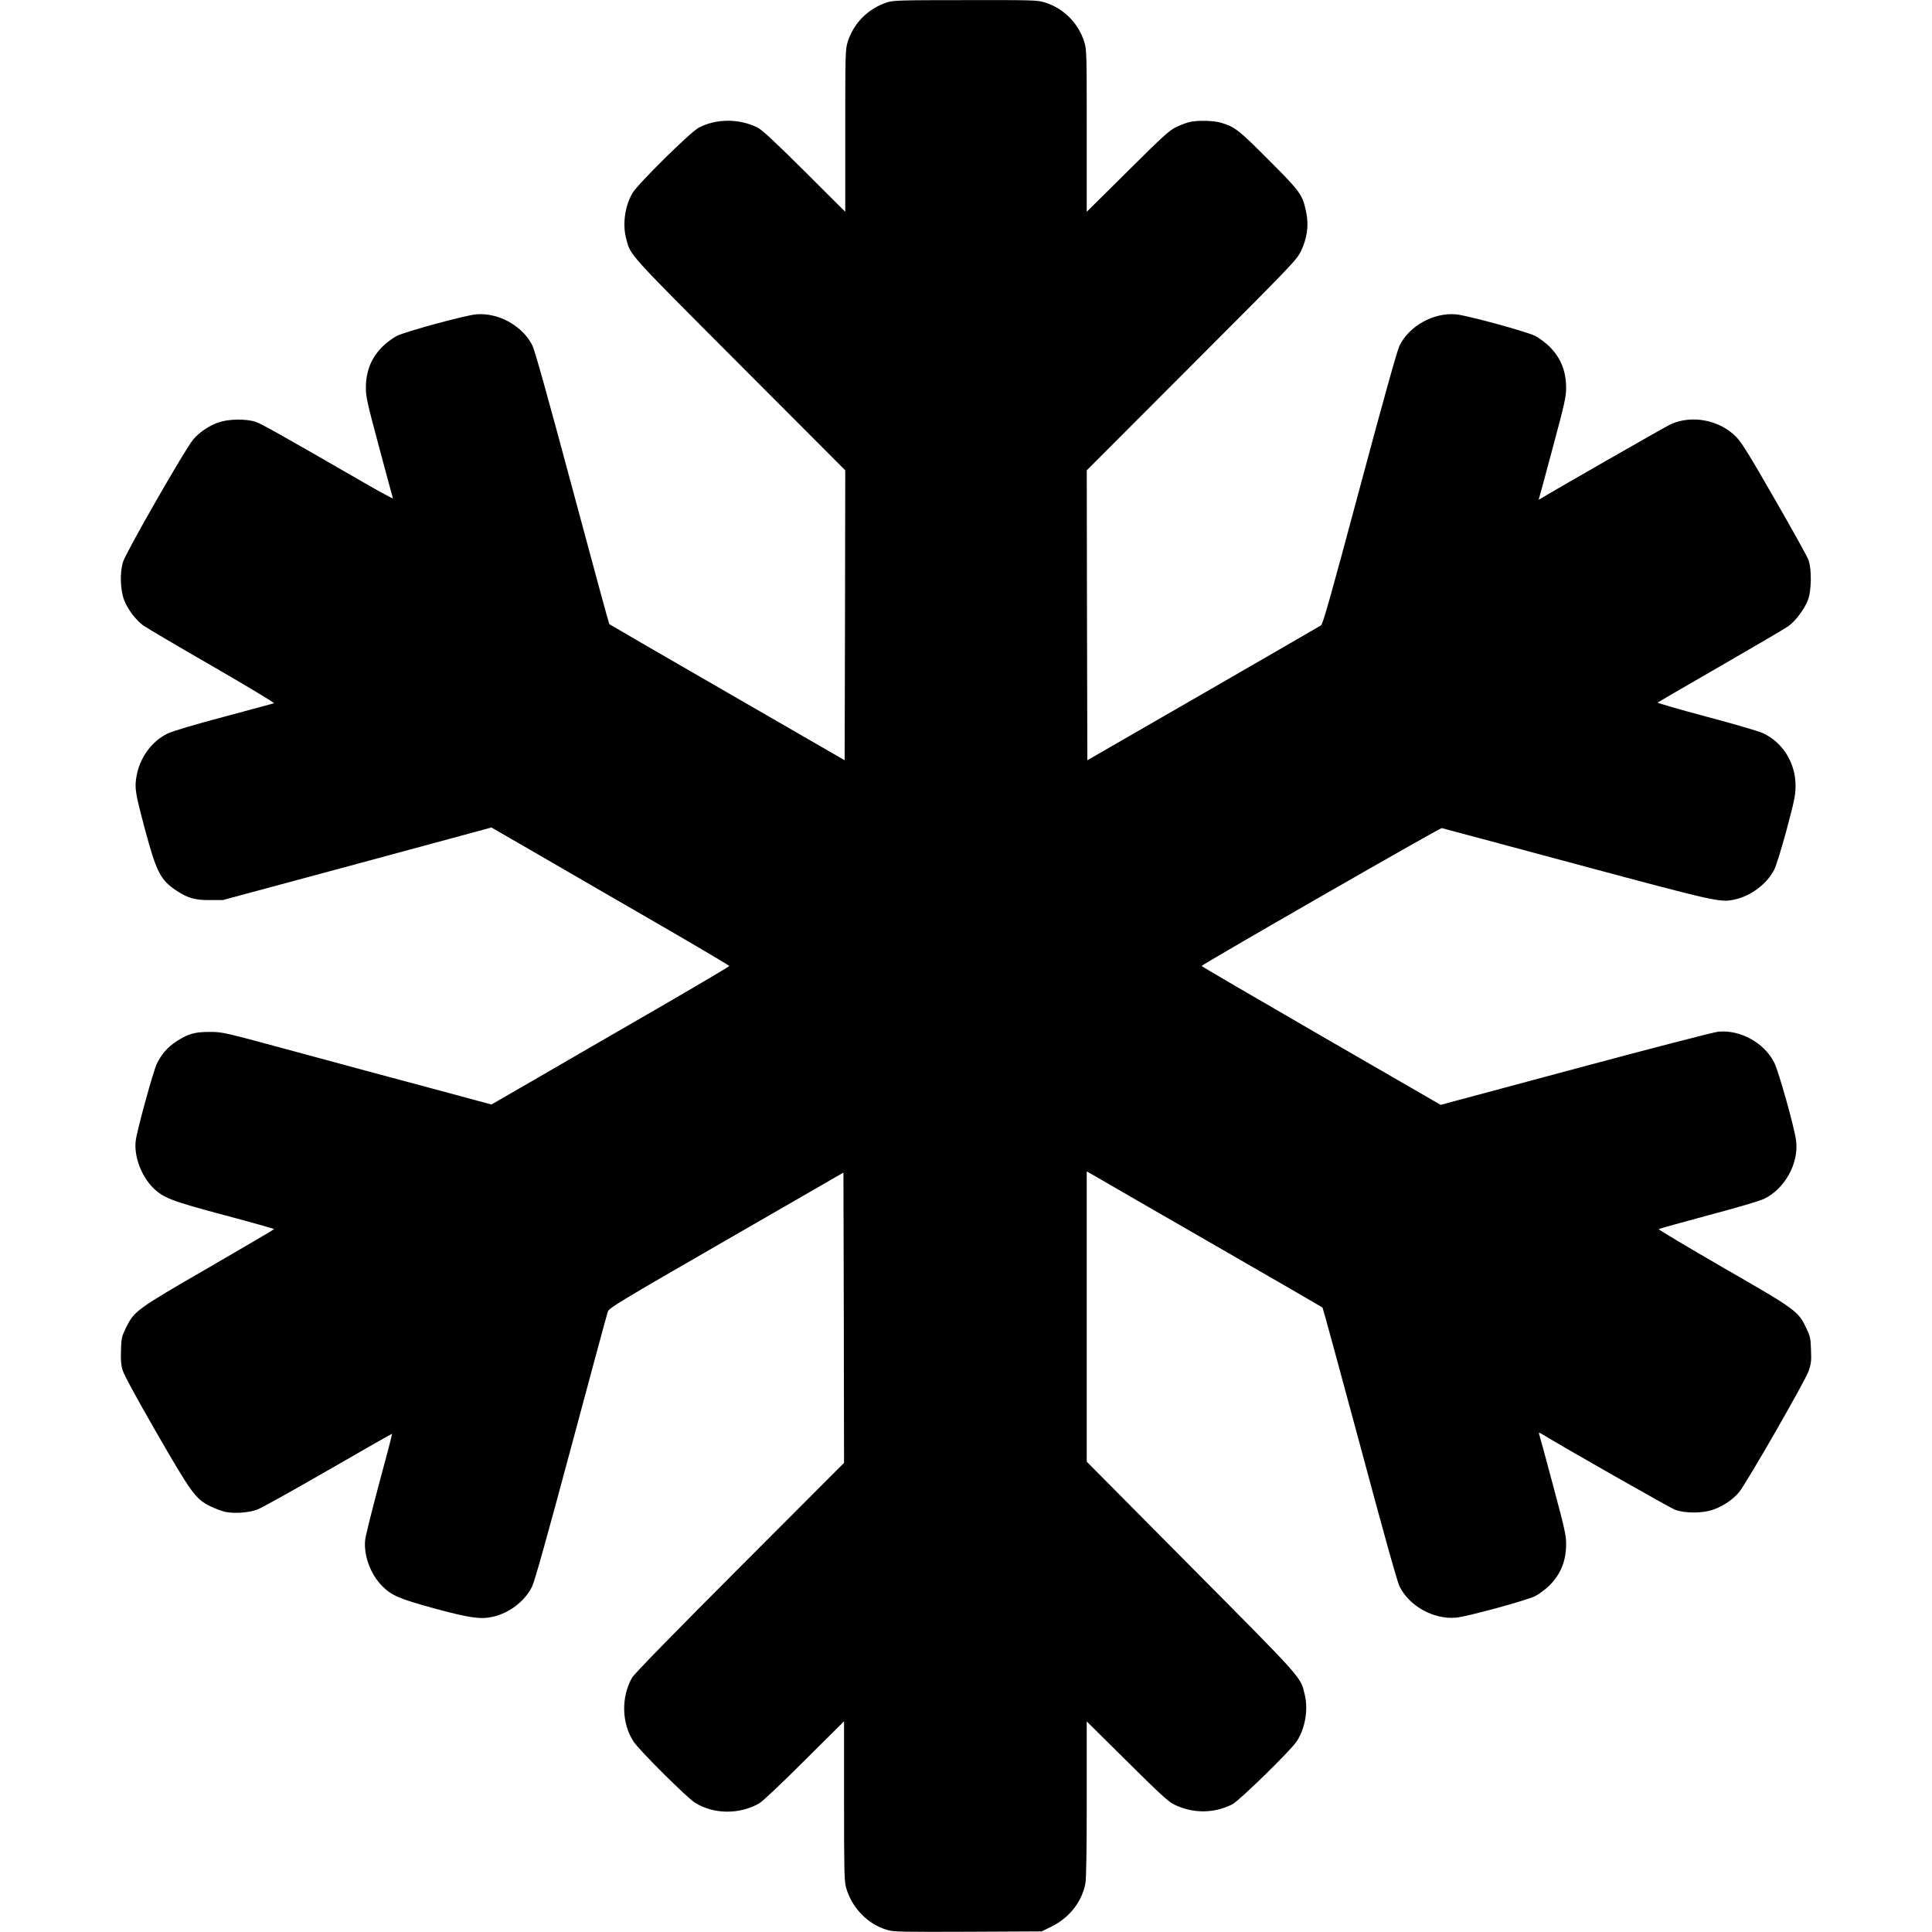 <?xml version="1.0" standalone="no"?>
<!DOCTYPE svg PUBLIC "-//W3C//DTD SVG 20010904//EN"
 "http://www.w3.org/TR/2001/REC-SVG-20010904/DTD/svg10.dtd">
<svg version="1.0" xmlns="http://www.w3.org/2000/svg"
 width="1600pt" height="1600pt" viewBox="0 0 1600 1600"
 preserveAspectRatio="xMidYMid meet">
<g transform="translate(0,1600) scale(0.1,-0.1)"
fill="#000000" stroke="none">
<path d="M7348 15981 c-158 -51 -280 -173 -328 -329 -19 -61 -20 -94 -20 -735
l0 -671 -337 336 c-257 255 -351 342 -390 362 -151 75 -343 75 -487 -2 -69
-36 -498 -460 -546 -538 -64 -106 -86 -257 -55 -378 38 -144 0 -102 942 -1046
l873 -875 -2 -1201 -3 -1200 -972 561 c-534 308 -974 563 -977 566 -3 3 -141
509 -306 1125 -202 752 -310 1139 -330 1181 -80 163 -280 275 -465 260 -85 -6
-588 -143 -659 -179 -33 -17 -85 -56 -117 -87 -95 -95 -139 -204 -139 -346 0
-71 13 -129 110 -490 60 -226 112 -415 114 -422 3 -6 -109 54 -247 134 -685
395 -841 483 -889 499 -79 27 -223 25 -308 -4 -79 -27 -161 -83 -211 -143 -65
-76 -557 -935 -580 -1012 -28 -90 -23 -234 10 -319 29 -75 97 -164 158 -208
26 -19 284 -171 572 -337 288 -166 518 -305 510 -307 -8 -3 -194 -53 -414
-112 -246 -65 -425 -119 -465 -138 -134 -64 -234 -202 -260 -358 -16 -95 -11
-130 71 -438 94 -351 128 -418 259 -505 96 -63 154 -80 280 -79 l105 0 1113
300 1112 301 388 -224 c213 -124 656 -380 985 -570 328 -190 597 -349 597
-353 0 -4 -269 -163 -597 -353 -329 -190 -772 -446 -985 -570 l-388 -224 -497
134 c-274 73 -775 208 -1113 300 -608 165 -616 167 -720 167 -126 1 -184 -16
-280 -79 -74 -49 -120 -102 -161 -184 -29 -59 -164 -550 -175 -637 -16 -126
45 -292 142 -389 85 -85 151 -111 602 -231 221 -59 402 -110 402 -113 0 -3
-242 -145 -537 -316 -604 -349 -620 -361 -689 -499 -36 -75 -39 -86 -42 -187
-3 -79 0 -122 13 -165 11 -38 108 -218 278 -513 294 -510 326 -554 448 -615
38 -19 95 -40 126 -47 74 -15 192 -7 263 19 30 10 293 157 585 325 291 168
531 305 532 303 2 -2 -46 -187 -107 -411 -60 -225 -113 -436 -116 -469 -13
-129 45 -284 141 -381 79 -79 142 -106 435 -186 287 -78 379 -91 479 -69 138
30 269 130 328 252 21 43 123 407 323 1153 161 600 297 1105 304 1123 10 30
84 75 981 592 l970 559 3 -1202 2 -1202 -864 -865 c-563 -564 -873 -882 -891
-913 -93 -163 -87 -382 14 -533 50 -74 439 -461 506 -503 154 -97 369 -99 532
-6 29 17 179 158 375 354 l328 326 0 -656 c0 -556 2 -664 15 -714 45 -171 180
-312 346 -359 50 -15 129 -16 666 -14 l610 3 85 42 c145 72 250 207 277 357 7
39 11 283 11 700 l0 640 333 -330 c266 -264 343 -335 388 -357 156 -77 330
-77 484 0 58 30 488 449 535 524 69 106 95 259 66 382 -36 152 -1 113 -942
1061 l-864 871 0 1202 0 1202 93 -53 c50 -30 488 -282 972 -561 484 -278 883
-510 887 -513 4 -4 142 -511 308 -1127 202 -753 310 -1140 330 -1182 80 -163
280 -275 465 -260 86 6 588 143 659 179 33 17 85 56 117 87 95 95 139 204 139
346 0 71 -13 129 -110 490 -60 226 -112 416 -115 423 -3 9 6 7 28 -6 168 -104
1054 -607 1096 -624 83 -32 232 -32 322 1 81 29 161 83 210 142 59 69 549 923
577 1004 21 60 24 84 20 175 -3 97 -6 111 -40 183 -67 140 -84 152 -691 501
-295 171 -534 313 -530 317 5 4 188 55 408 114 245 65 425 118 465 137 170 82
287 292 265 478 -12 104 -145 581 -183 653 -84 163 -280 270 -462 253 -36 -3
-563 -140 -1182 -306 l-1117 -300 -990 572 c-545 315 -990 575 -990 578 0 11
1974 1145 1989 1142 8 -2 510 -136 1115 -299 1163 -312 1189 -318 1308 -293
135 28 271 130 331 249 15 29 61 177 102 329 65 245 74 287 74 365 0 190 -107
361 -272 436 -35 16 -246 78 -470 137 -224 60 -404 112 -400 116 4 3 239 140
522 303 283 163 535 311 560 329 58 41 132 139 161 213 32 78 34 261 5 338
-10 28 -136 254 -280 504 -208 363 -272 466 -317 512 -137 141 -368 186 -544
105 -44 -20 -1004 -570 -1073 -614 -18 -12 -21 -12 -17 -1 3 8 55 198 115 424
97 361 110 419 110 490 0 142 -44 251 -139 346 -32 31 -84 70 -117 87 -72 36
-572 173 -659 179 -185 15 -385 -97 -465 -260 -20 -42 -128 -428 -330 -1182
-237 -885 -304 -1123 -320 -1134 -11 -7 -450 -261 -977 -565 l-958 -552 -3
1200 -2 1201 869 870 c839 840 870 873 905 945 51 106 66 213 44 319 -31 150
-46 171 -312 437 -250 251 -279 273 -395 308 -62 18 -193 21 -261 5 -25 -6
-74 -24 -110 -42 -57 -27 -107 -73 -402 -366 l-338 -335 0 671 c0 639 -1 674
-20 734 -48 157 -172 281 -328 329 -61 19 -93 20 -656 19 -543 0 -596 -2 -648
-18z"/>
</g>
</svg>
